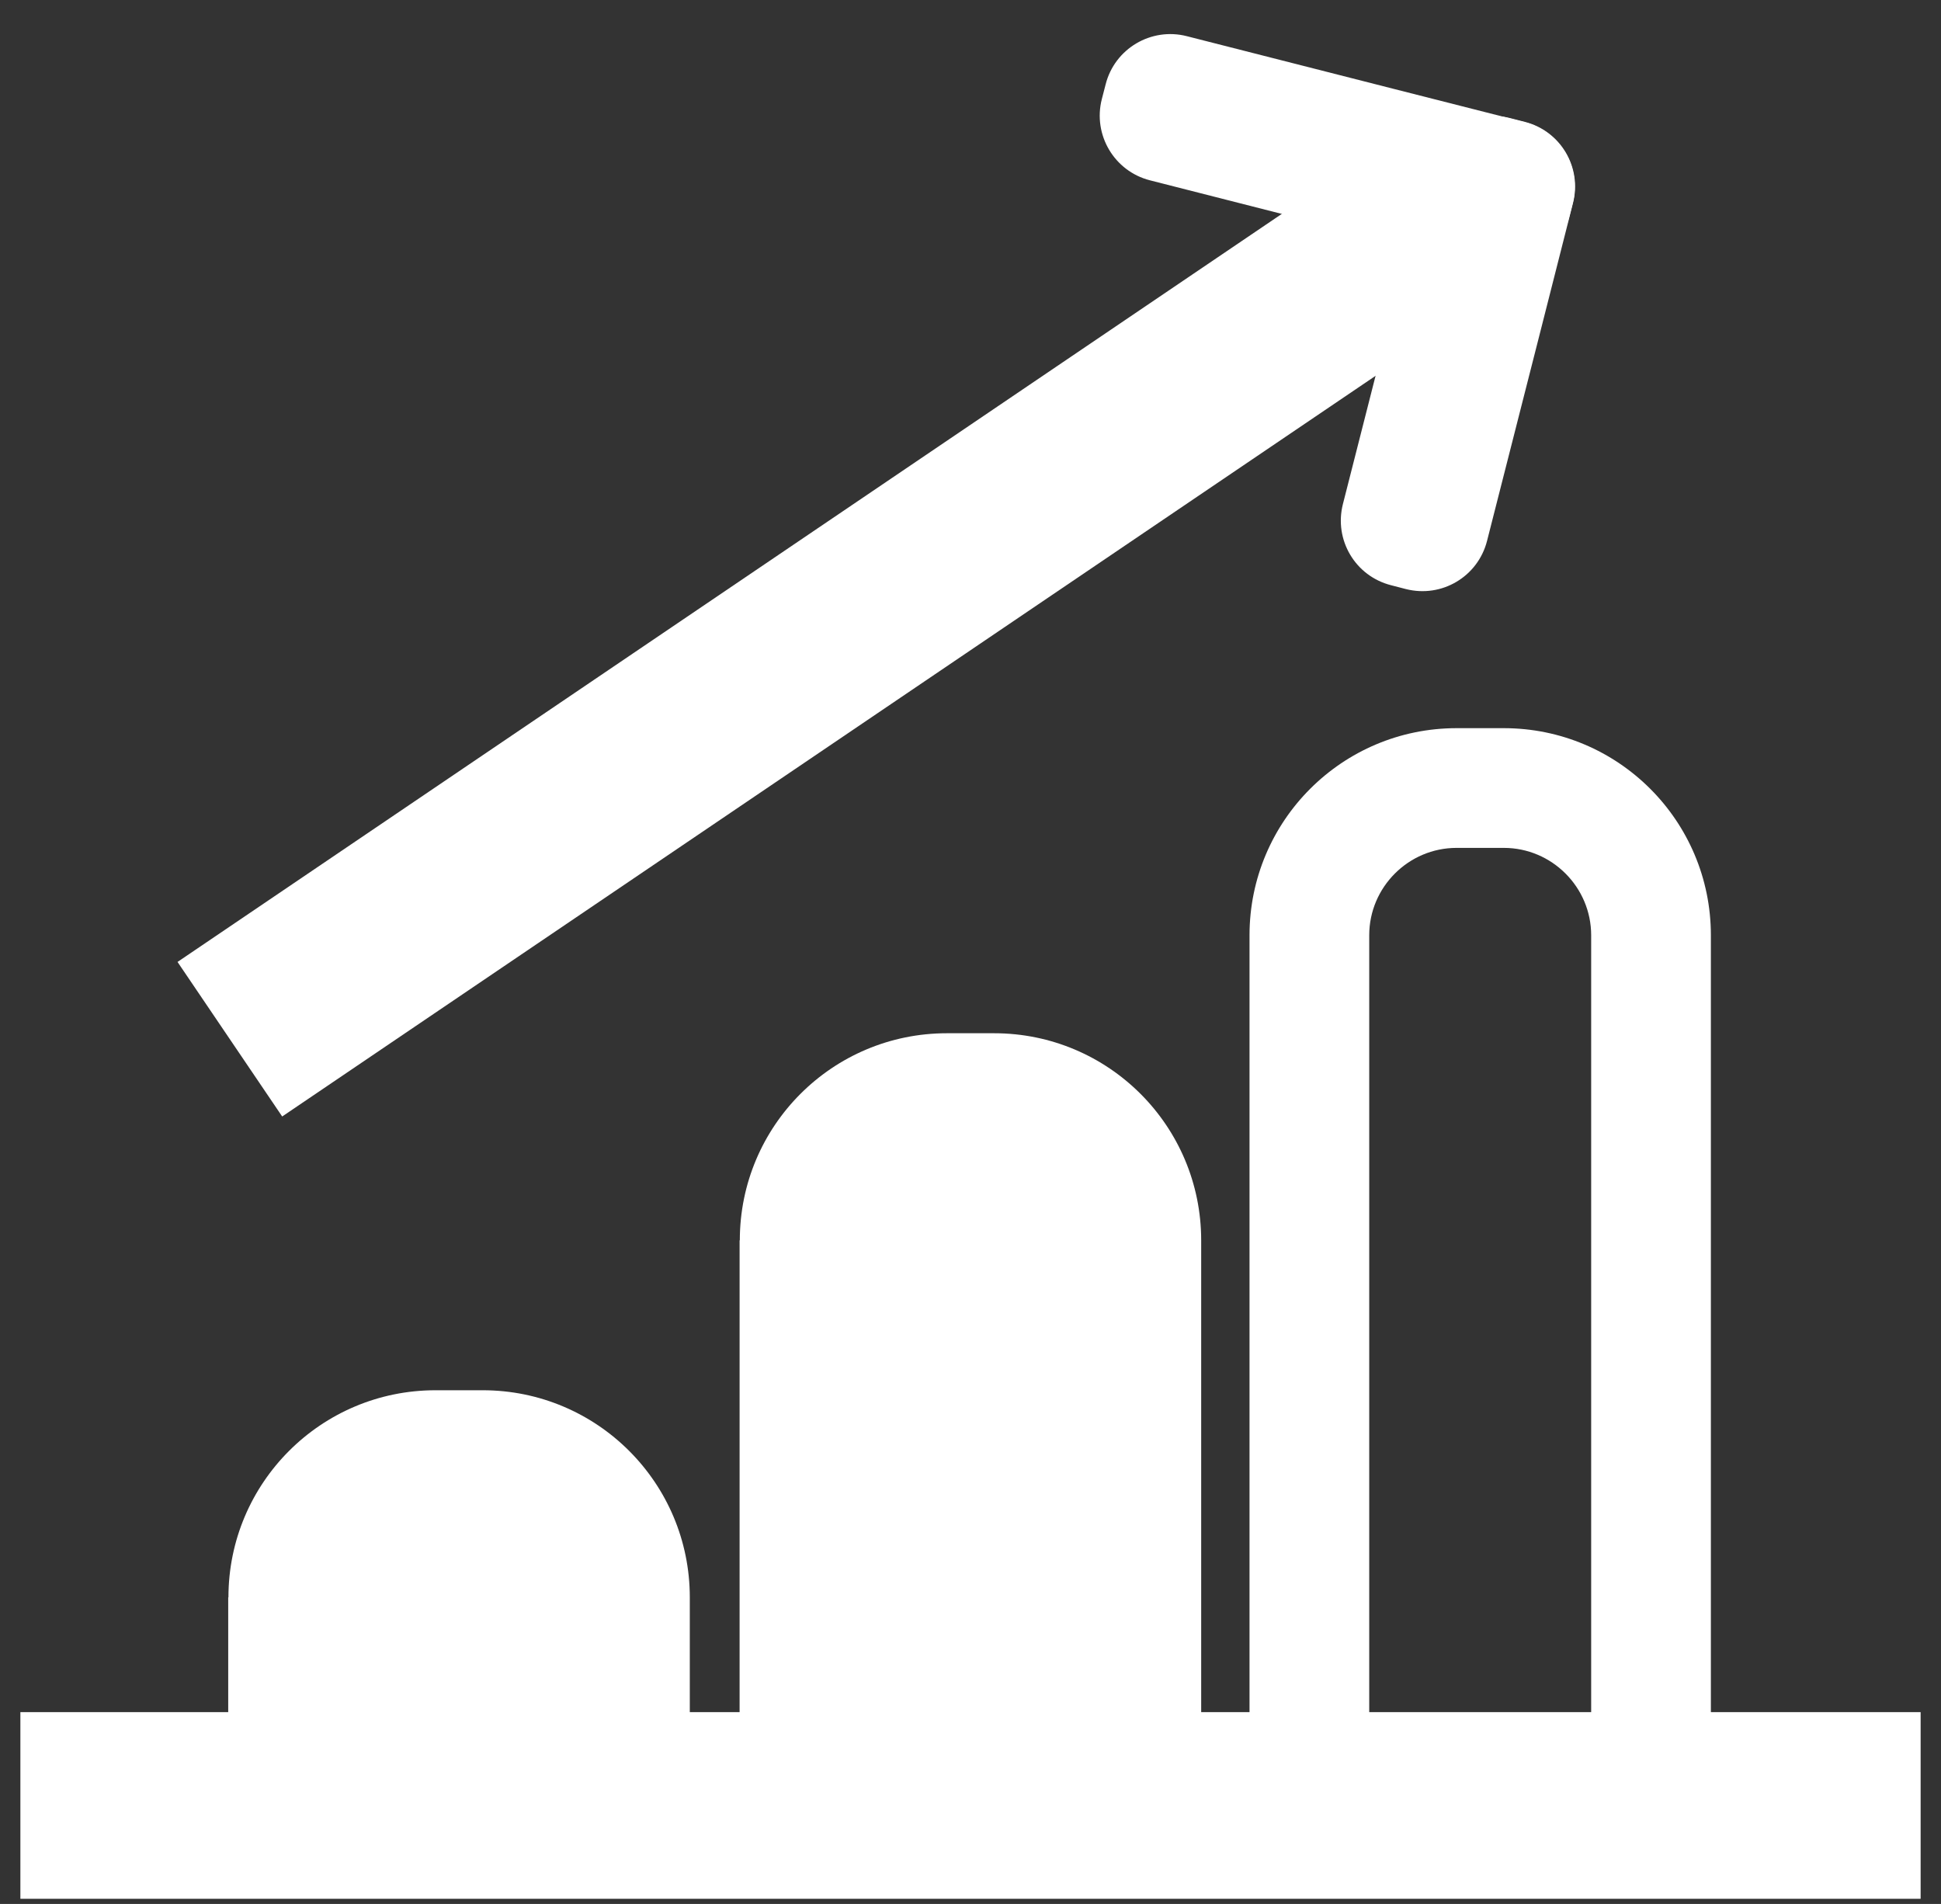 <svg width="52" height="51" viewBox="0 0 52 51" fill="none" xmlns="http://www.w3.org/2000/svg">
<rect x="0" y="0" width="52" height="51" fill="#333333" stroke="none"/>
<path d="M0.546 48.362H51.454" stroke="white" stroke-width="5" stroke-miterlimit="10"/>
<path d="M6.158 27.837L38.241 6.107" stroke="white" stroke-width="5" stroke-miterlimit="10"/>
<path fill-rule="evenodd" clip-rule="evenodd" d="M6.12 42.788C6.12 39.722 8.602 37.24 11.668 37.24H12.932C15.997 37.24 18.48 39.722 18.48 42.788V48.362H6.114V42.788H6.12Z" fill="white"/>
<path fill-rule="evenodd" clip-rule="evenodd" d="M19.82 33.225C19.82 30.159 22.302 27.677 25.368 27.677H26.632C29.698 27.677 32.18 30.159 32.18 33.225V48.362H19.814V33.225H19.82Z" fill="white"/>
<path d="M36.682 48.362V25.053C36.682 23.764 37.734 22.712 39.023 22.712H40.287C41.576 22.712 42.628 23.764 42.628 25.053V48.362H45.835V25.053C45.835 21.988 43.353 19.505 40.287 19.505H39.023C35.958 19.505 33.475 21.988 33.475 25.053V48.362H36.682Z" fill="white"/>
<path fill-rule="evenodd" clip-rule="evenodd" d="M29.621 2.258L29.518 2.656C29.274 3.612 29.852 4.586 30.807 4.83L36.323 6.235L39.857 7.133C40.813 7.377 41.788 6.799 42.032 5.844L42.134 5.446C42.378 4.49 41.801 3.515 40.845 3.272L37.311 2.374L31.795 0.969C30.839 0.725 29.864 1.302 29.621 2.258Z" fill="white"/>
<path fill-rule="evenodd" clip-rule="evenodd" d="M37.664 15.779L37.266 15.676C36.31 15.432 35.733 14.464 35.977 13.502L37.382 7.986L38.279 4.452C38.523 3.496 39.492 2.919 40.454 3.163L40.852 3.265C41.807 3.509 42.385 4.477 42.141 5.439L41.243 8.974L39.838 14.49C39.594 15.445 38.626 16.023 37.664 15.779Z" fill="white"/>
</svg>
